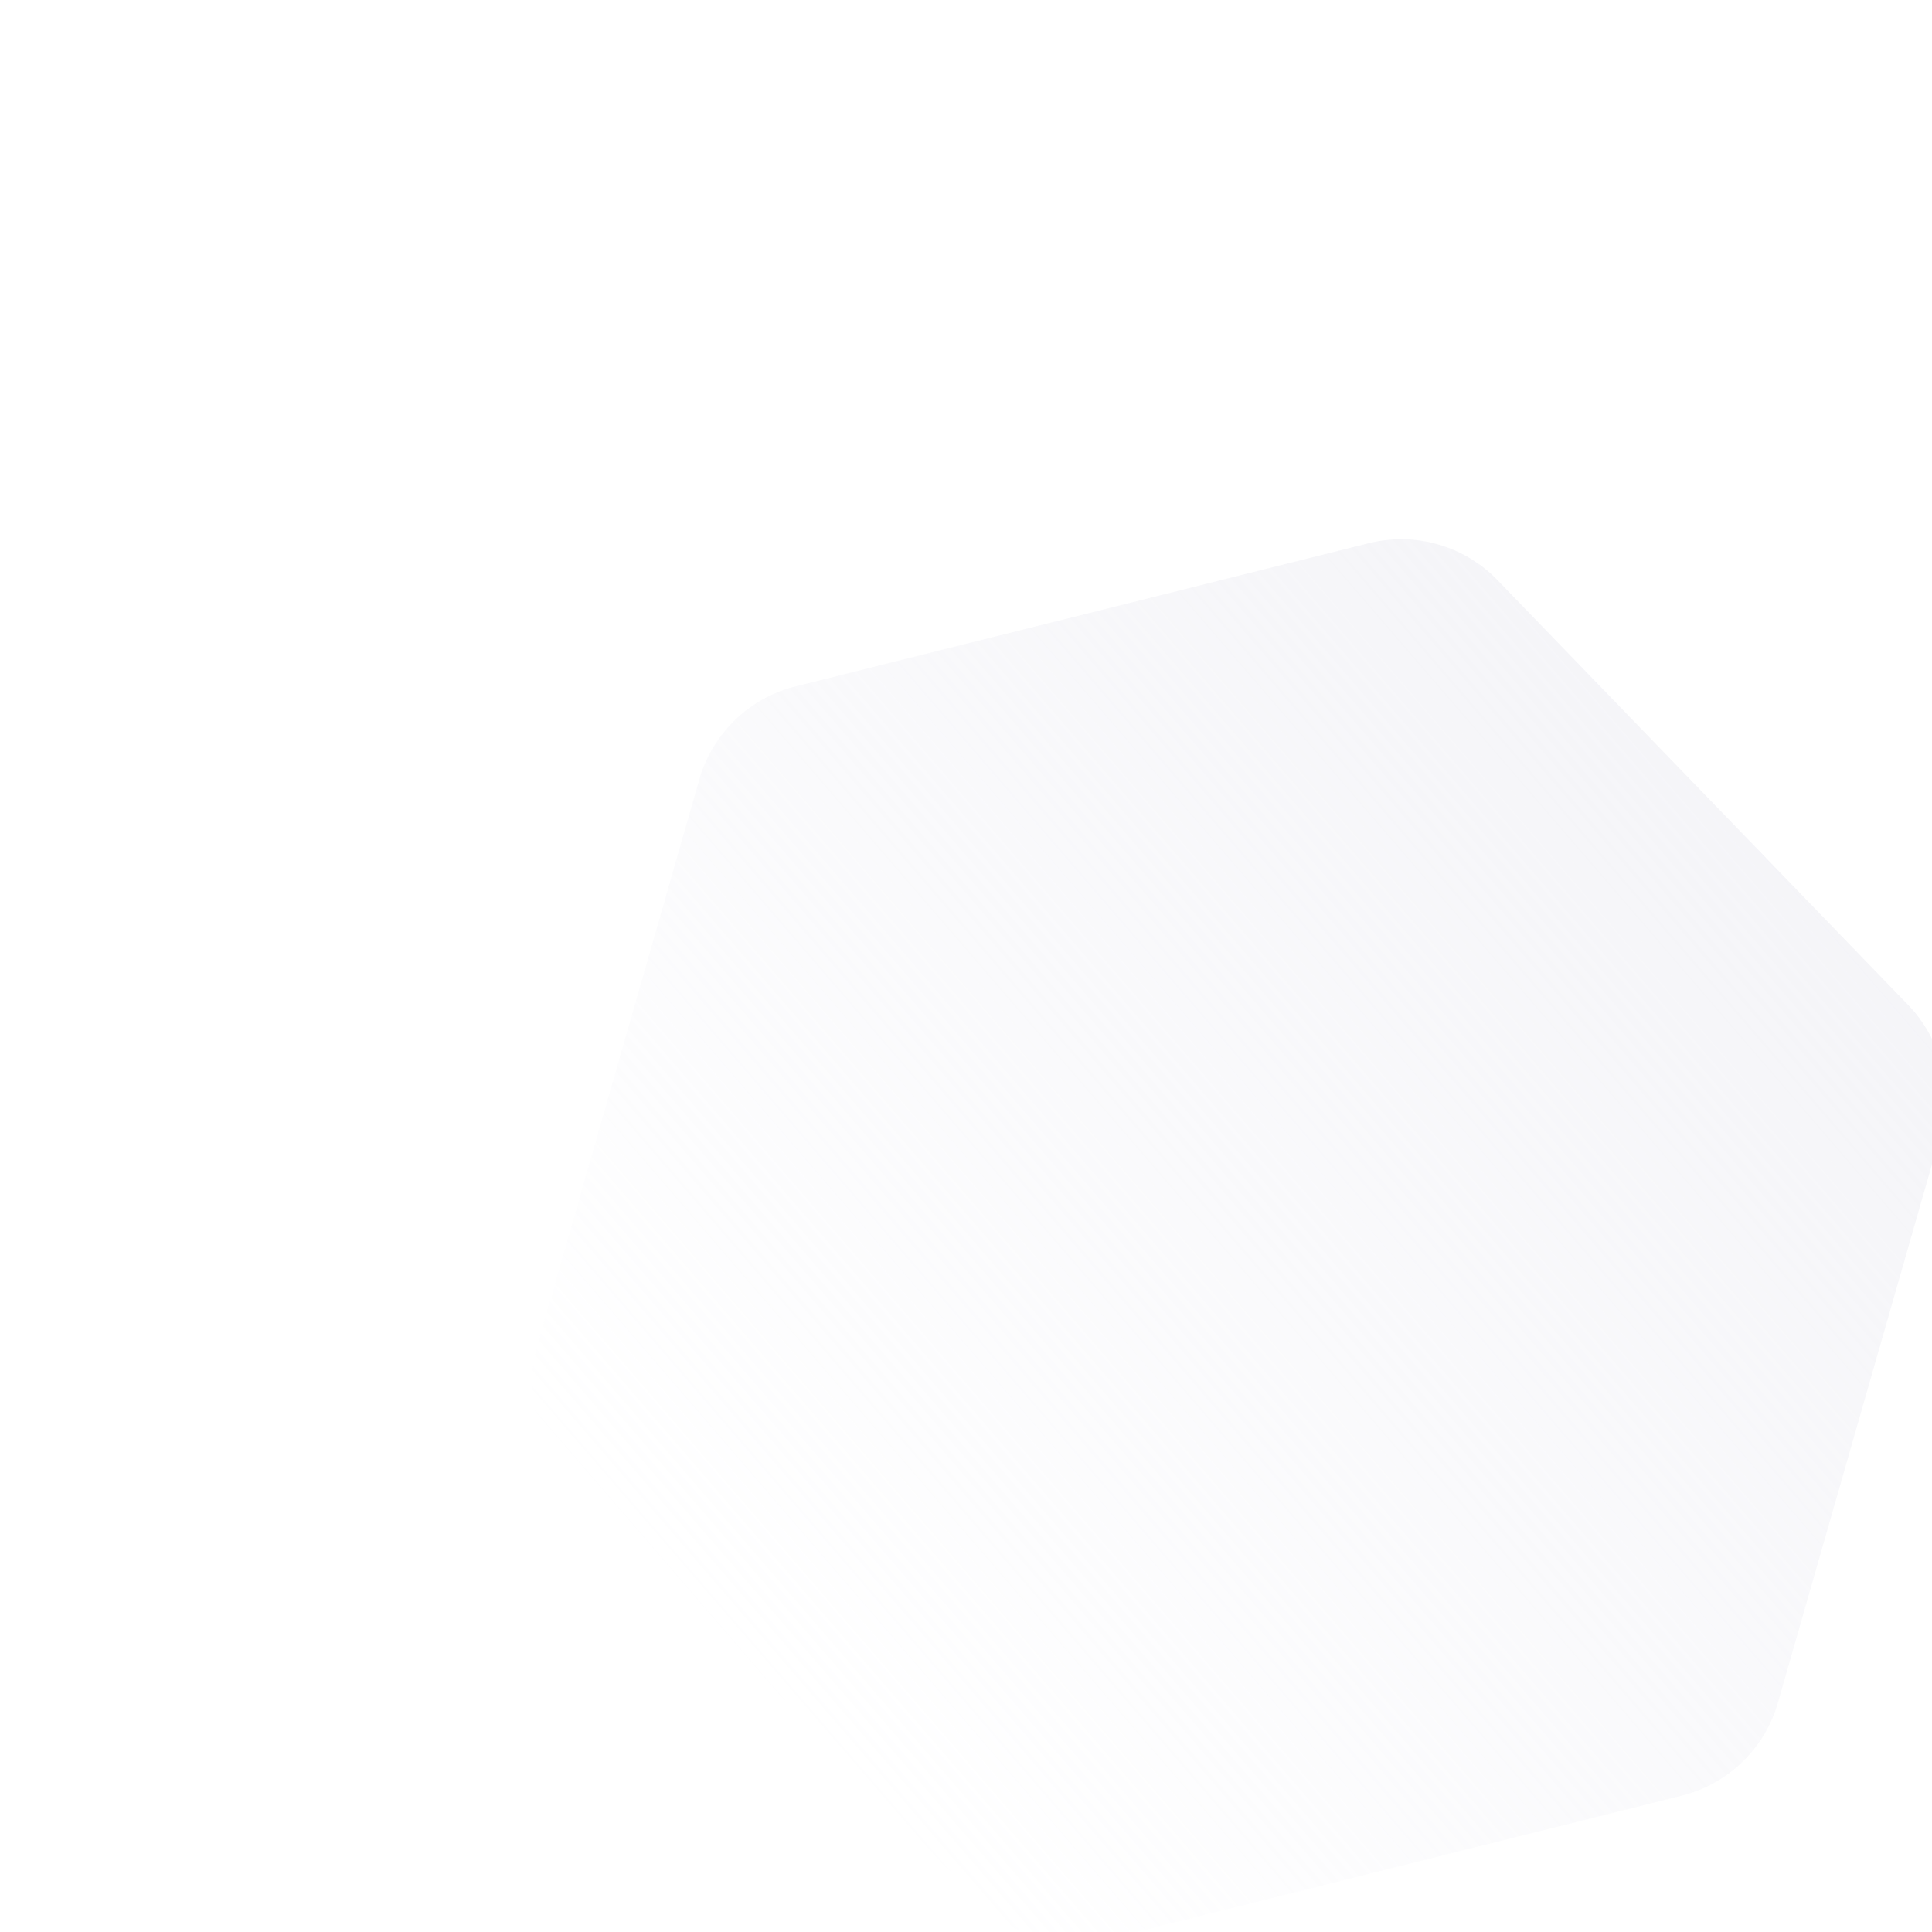 <svg xmlns="http://www.w3.org/2000/svg" xmlns:xlink="http://www.w3.org/1999/xlink" viewBox="0 0 178 178" id="el_KSBrAiOEZ"><style>@-webkit-keyframes kf_el_im6uoH6DXT_an_fN2YNM6y4{
0%{-webkit-transform: translate(66.766px, 59.472px) translate(-66.766px, -59.472px) translate(25px, 25px);transform: translate(66.766px, 59.472px) translate(-66.766px, -59.472px) translate(25px, 25px);}
100%{-webkit-transform: translate(66.766px, 59.472px) translate(-66.766px, -59.472px) translate(25px, 25px);transform: translate(66.766px, 59.472px) translate(-66.766px, -59.472px) translate(25px, 25px);}}
@keyframes kf_el_im6uoH6DXT_an_fN2YNM6y4{
0%{-webkit-transform: translate(66.766px, 59.472px) translate(-66.766px, -59.472px) translate(25px, 25px);transform: translate(66.766px, 59.472px) translate(-66.766px, -59.472px) translate(25px, 25px);}
100%{-webkit-transform: translate(66.766px, 59.472px) translate(-66.766px, -59.472px) translate(25px, 25px);transform: translate(66.766px, 59.472px) translate(-66.766px, -59.472px) translate(25px, 25px);}}
@-webkit-keyframes kf_el_im6uoH6DXT_an_i5n-ZvyuL{
0%{-webkit-transform: translate(66.766px, 59.472px) rotate(0deg) translate(-66.766px, -59.472px);transform: translate(66.766px, 59.472px) rotate(0deg) translate(-66.766px, -59.472px);}
100%{-webkit-transform: translate(66.766px, 59.472px) rotate(360deg) translate(-66.766px, -59.472px);transform: translate(66.766px, 59.472px) rotate(360deg) translate(-66.766px, -59.472px);}}
@keyframes kf_el_im6uoH6DXT_an_i5n-ZvyuL{
0%{-webkit-transform: translate(66.766px, 59.472px) rotate(0deg) translate(-66.766px, -59.472px);transform: translate(66.766px, 59.472px) rotate(0deg) translate(-66.766px, -59.472px);}
100%{-webkit-transform: translate(66.766px, 59.472px) rotate(360deg) translate(-66.766px, -59.472px);transform: translate(66.766px, 59.472px) rotate(360deg) translate(-66.766px, -59.472px);}}
#el_KSBrAiOEZ *{-webkit-animation-duration: 8s;animation-duration: 8s;-webkit-animation-iteration-count: infinite;animation-iteration-count: infinite;-webkit-animation-timing-function: cubic-bezier(0, 0, 1, 1);animation-timing-function: cubic-bezier(0, 0, 1, 1);}
#el_im6uoH6DXT{-webkit-transform: matrix(-0.695,, -0.719,, 0.719,, -0.695,, 92.759,, 178.68);transform: matrix(-0.695,, -0.719,, 0.719,, -0.695,, 92.759,, 178.68);fill: url(#linear-gradient);}
#el_im6uoH6DXT_an_K_SMAee9L{-webkit-transform: translate(66.766px, 59.472px) rotate(0deg) translate(-66.766px, -59.472px);transform: translate(66.766px, 59.472px) rotate(0deg) translate(-66.766px, -59.472px);}
#el_im6uoH6DXT_an_wA6IXn_s5{-webkit-transform: translate(66.766px, 59.472px) rotate(0deg) translate(-66.766px, -59.472px);transform: translate(66.766px, 59.472px) rotate(0deg) translate(-66.766px, -59.472px);}
#el_im6uoH6DXT_an_i5n-ZvyuL{-webkit-animation-fill-mode: backwards;animation-fill-mode: backwards;-webkit-transform: translate(66.766px, 59.472px) rotate(0deg) translate(-66.766px, -59.472px);transform: translate(66.766px, 59.472px) rotate(0deg) translate(-66.766px, -59.472px);-webkit-animation-name: kf_el_im6uoH6DXT_an_i5n-ZvyuL;animation-name: kf_el_im6uoH6DXT_an_i5n-ZvyuL;-webkit-animation-timing-function: cubic-bezier(0, 0, 1, 1);animation-timing-function: cubic-bezier(0, 0, 1, 1);}
#el_im6uoH6DXT_an_fN2YNM6y4{-webkit-animation-fill-mode: backwards;animation-fill-mode: backwards;-webkit-transform: translate(66.766px, 59.472px) translate(-66.766px, -59.472px) translate(25px, 25px);transform: translate(66.766px, 59.472px) translate(-66.766px, -59.472px) translate(25px, 25px);-webkit-animation-name: kf_el_im6uoH6DXT_an_fN2YNM6y4;animation-name: kf_el_im6uoH6DXT_an_fN2YNM6y4;-webkit-animation-timing-function: cubic-bezier(0, 0, 1, 1);animation-timing-function: cubic-bezier(0, 0, 1, 1);}</style>
  <defs>
    <linearGradient id="linear-gradient" x1="0.35" y1="2.405" x2="0.5" gradientUnits="objectBoundingBox">
      <stop offset="0" stop-color="#e9e9ec"/>
      <stop offset="1" stop-color="#e5e5f0" stop-opacity="0"/>
    </linearGradient>
  </defs>
  <g id="el_im6uoH6DXT_an_fN2YNM6y4" data-animator-group="true" data-animator-type="0"><g id="el_im6uoH6DXT_an_i5n-ZvyuL" data-animator-group="true" data-animator-type="1"><path id="el_im6uoH6DXT" d="M131.881,65.637l-27.222,47.143a12.324,12.324,0,0,1-10.673,6.163H39.544a12.327,12.327,0,0,1-10.673-6.163L1.651,65.637a12.332,12.332,0,0,1,0-12.327L28.871,6.163A12.327,12.327,0,0,1,39.544,0H93.986a12.324,12.324,0,0,1,10.673,6.163l27.222,47.148A12.333,12.333,0,0,1,131.881,65.637Z"/></g></g>
</svg>